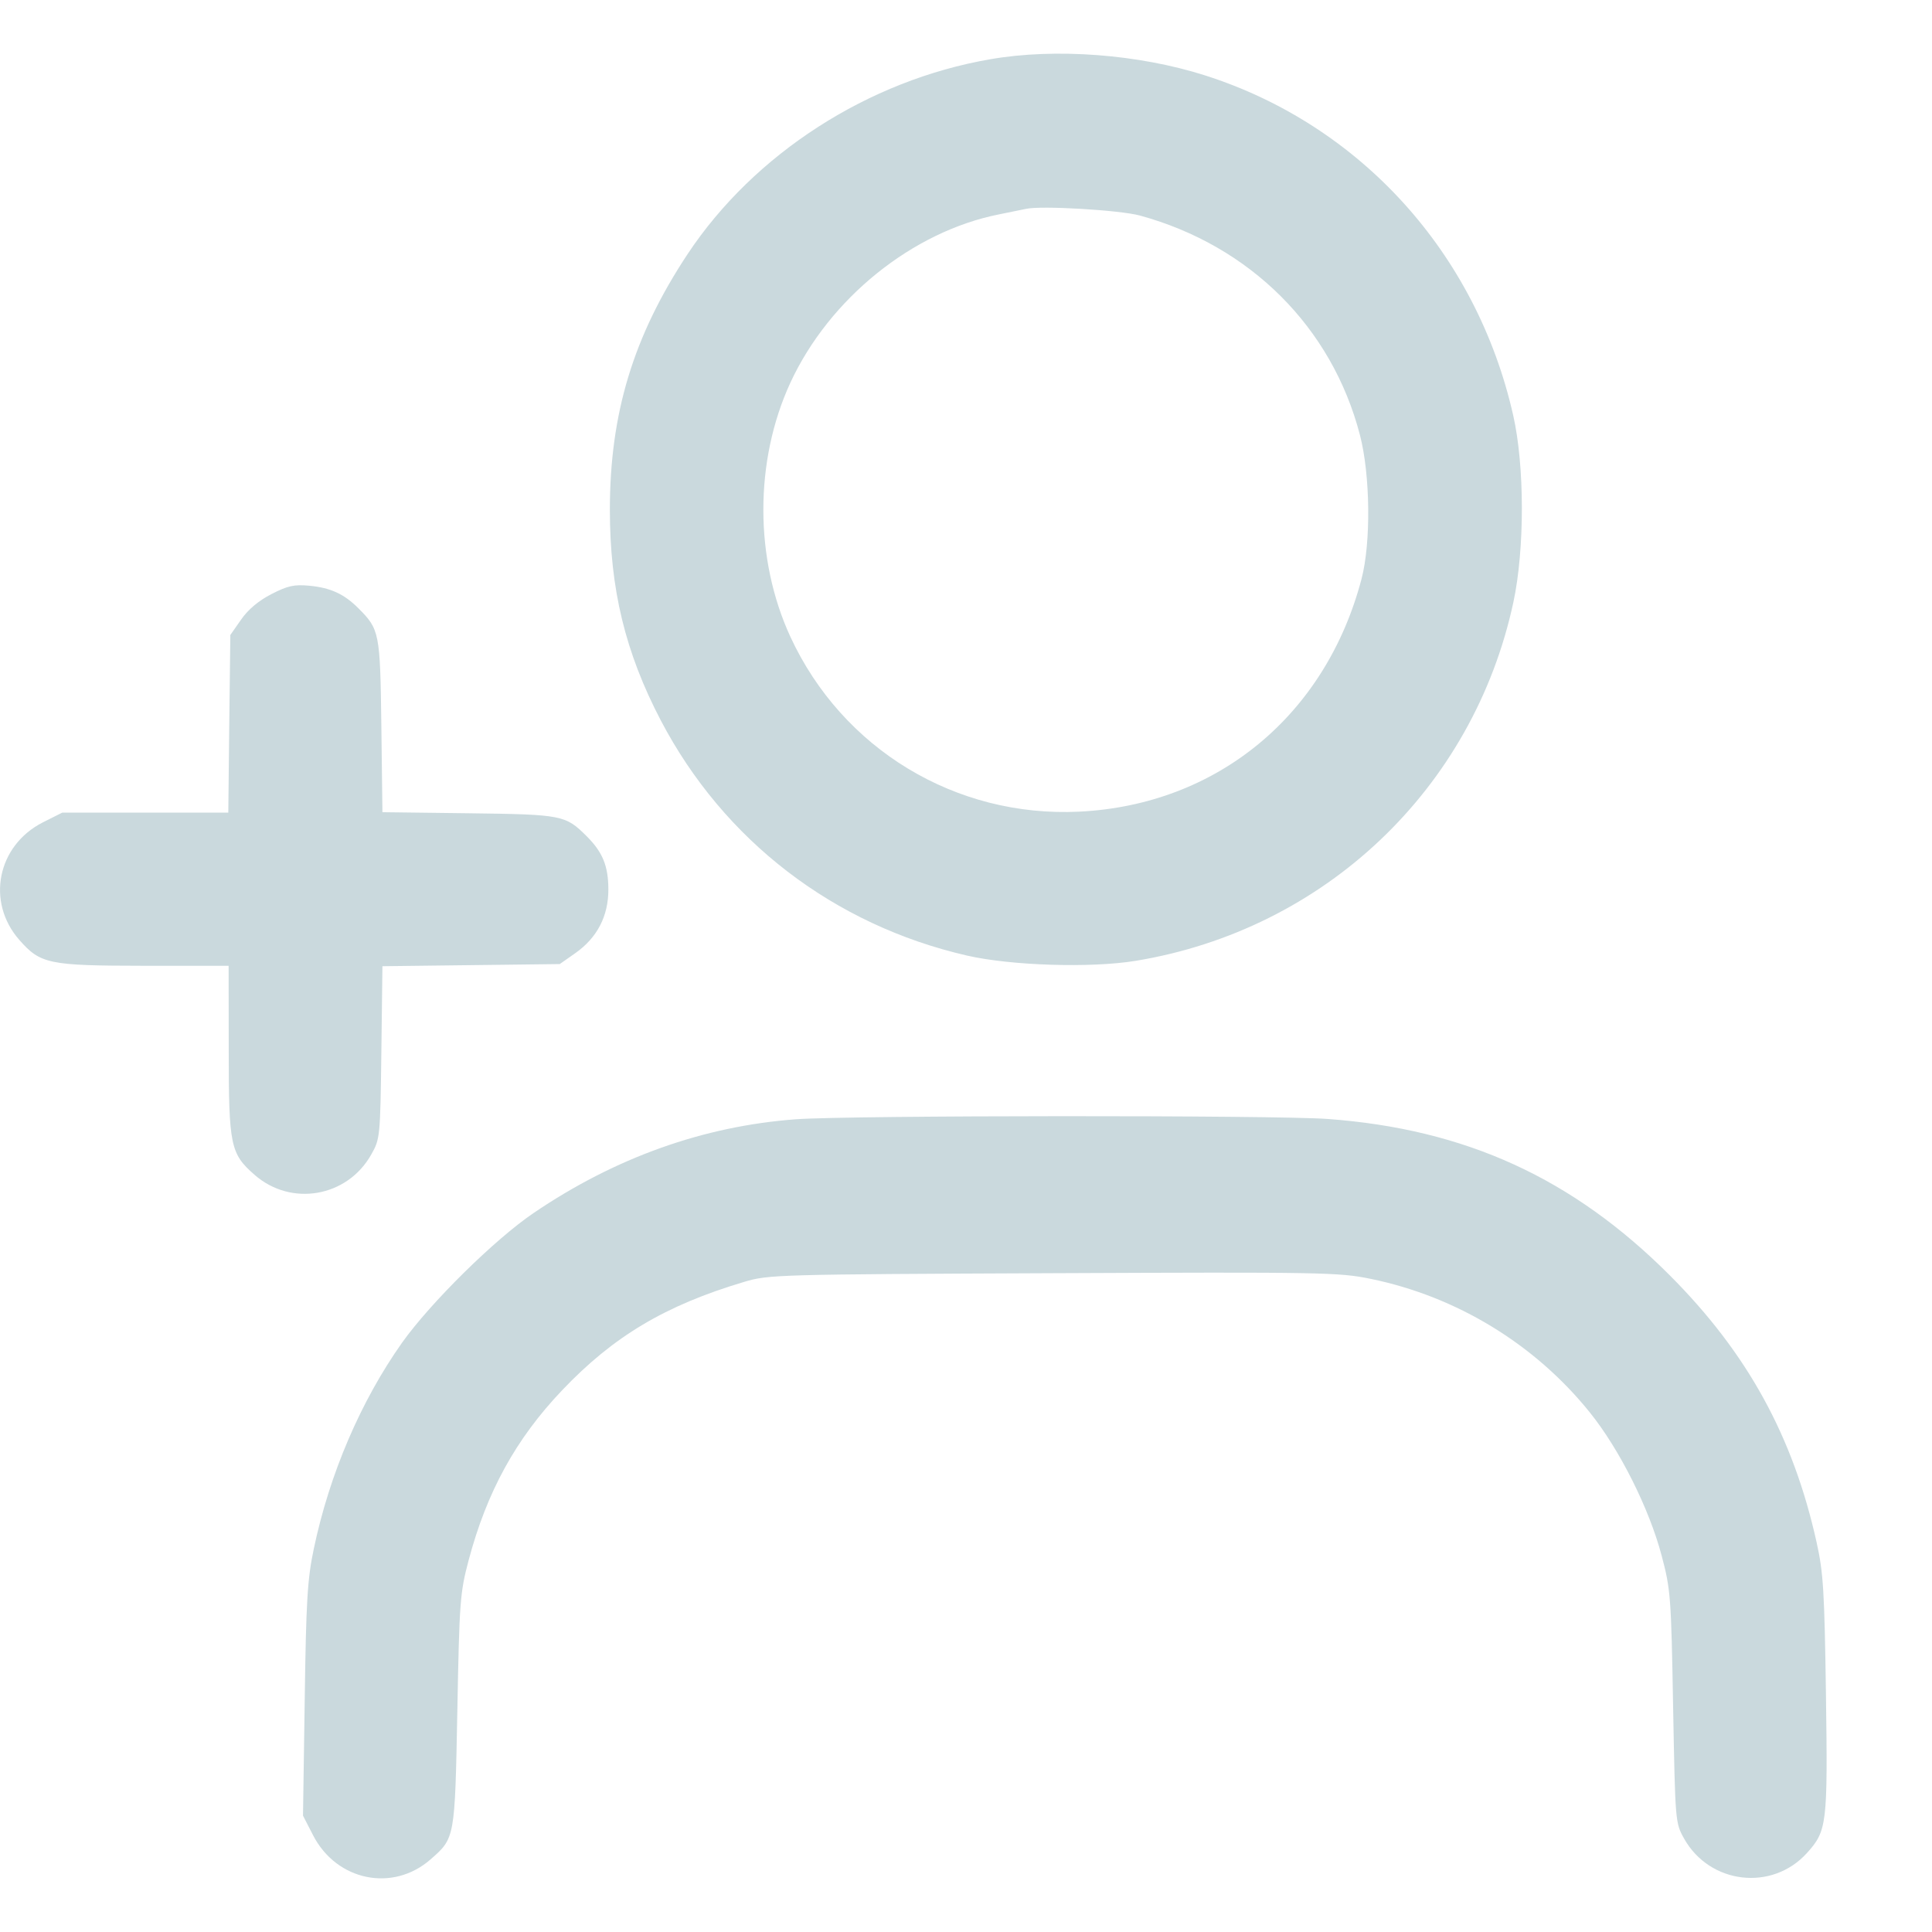 <?xml version="1.0" encoding="UTF-8"?> <svg xmlns="http://www.w3.org/2000/svg" width="18" height="18" viewBox="0 0 18 18" fill="none"><path fill-rule="evenodd" clip-rule="evenodd" d="M9.226 0.552C8.088 0.748 7.025 1.433 6.405 2.369C5.901 3.131 5.682 3.852 5.682 4.749C5.682 5.487 5.825 6.078 6.157 6.713C6.743 7.831 7.768 8.618 9.01 8.903C9.42 8.997 10.165 9.02 10.58 8.952C12.343 8.662 13.727 7.348 14.1 5.61C14.206 5.116 14.205 4.34 14.098 3.869C13.757 2.359 12.675 1.165 11.229 0.703C10.608 0.505 9.835 0.446 9.226 0.552ZM10.62 2.008C11.647 2.289 12.409 3.049 12.67 4.052C12.767 4.425 12.774 5.055 12.685 5.394C12.351 6.665 11.339 7.499 10.055 7.562C8.903 7.618 7.848 6.979 7.364 5.933C7.028 5.205 7.028 4.293 7.364 3.565C7.727 2.781 8.501 2.157 9.309 1.997C9.41 1.977 9.522 1.954 9.559 1.946C9.7 1.914 10.431 1.957 10.62 2.008ZM2.529 5.535C2.41 5.596 2.311 5.679 2.246 5.773L2.146 5.916L2.136 6.744L2.127 7.571H1.353H0.58L0.399 7.662C-0.026 7.878 -0.131 8.403 0.18 8.757C0.377 8.981 0.453 8.997 1.34 8.998L2.13 8.998L2.131 9.787C2.131 10.673 2.147 10.749 2.371 10.945C2.712 11.245 3.236 11.154 3.459 10.756C3.541 10.612 3.543 10.591 3.553 9.805L3.563 9.002L4.389 8.992L5.215 8.982L5.359 8.881C5.564 8.737 5.669 8.535 5.668 8.285C5.667 8.067 5.615 7.94 5.466 7.791C5.268 7.594 5.241 7.588 4.367 7.577L3.563 7.567L3.553 6.764C3.542 5.891 3.536 5.864 3.338 5.666C3.206 5.534 3.08 5.476 2.882 5.457C2.74 5.444 2.681 5.457 2.529 5.535ZM7.415 10.428C6.554 10.492 5.732 10.785 4.972 11.301C4.609 11.547 4.013 12.135 3.747 12.508C3.362 13.052 3.07 13.732 2.924 14.428C2.864 14.711 2.852 14.913 2.839 15.837L2.823 16.916L2.917 17.099C3.136 17.524 3.66 17.632 4.012 17.323C4.239 17.124 4.238 17.13 4.261 15.937C4.28 14.92 4.286 14.839 4.366 14.537C4.536 13.898 4.805 13.407 5.237 12.953C5.715 12.45 6.198 12.162 6.933 11.943C7.159 11.875 7.24 11.873 9.813 11.862C12.319 11.851 12.477 11.854 12.771 11.915C13.571 12.079 14.3 12.523 14.811 13.158C15.089 13.503 15.365 14.054 15.481 14.493C15.565 14.809 15.57 14.877 15.588 15.904C15.608 16.976 15.608 16.983 15.691 17.131C15.93 17.555 16.51 17.623 16.834 17.265C17.022 17.057 17.029 16.999 17.012 15.786C16.998 14.825 16.988 14.653 16.925 14.37C16.706 13.382 16.28 12.607 15.559 11.884C14.653 10.976 13.653 10.519 12.368 10.425C11.872 10.389 7.914 10.391 7.415 10.428Z" fill="#CAD9DD"></path></svg> 
